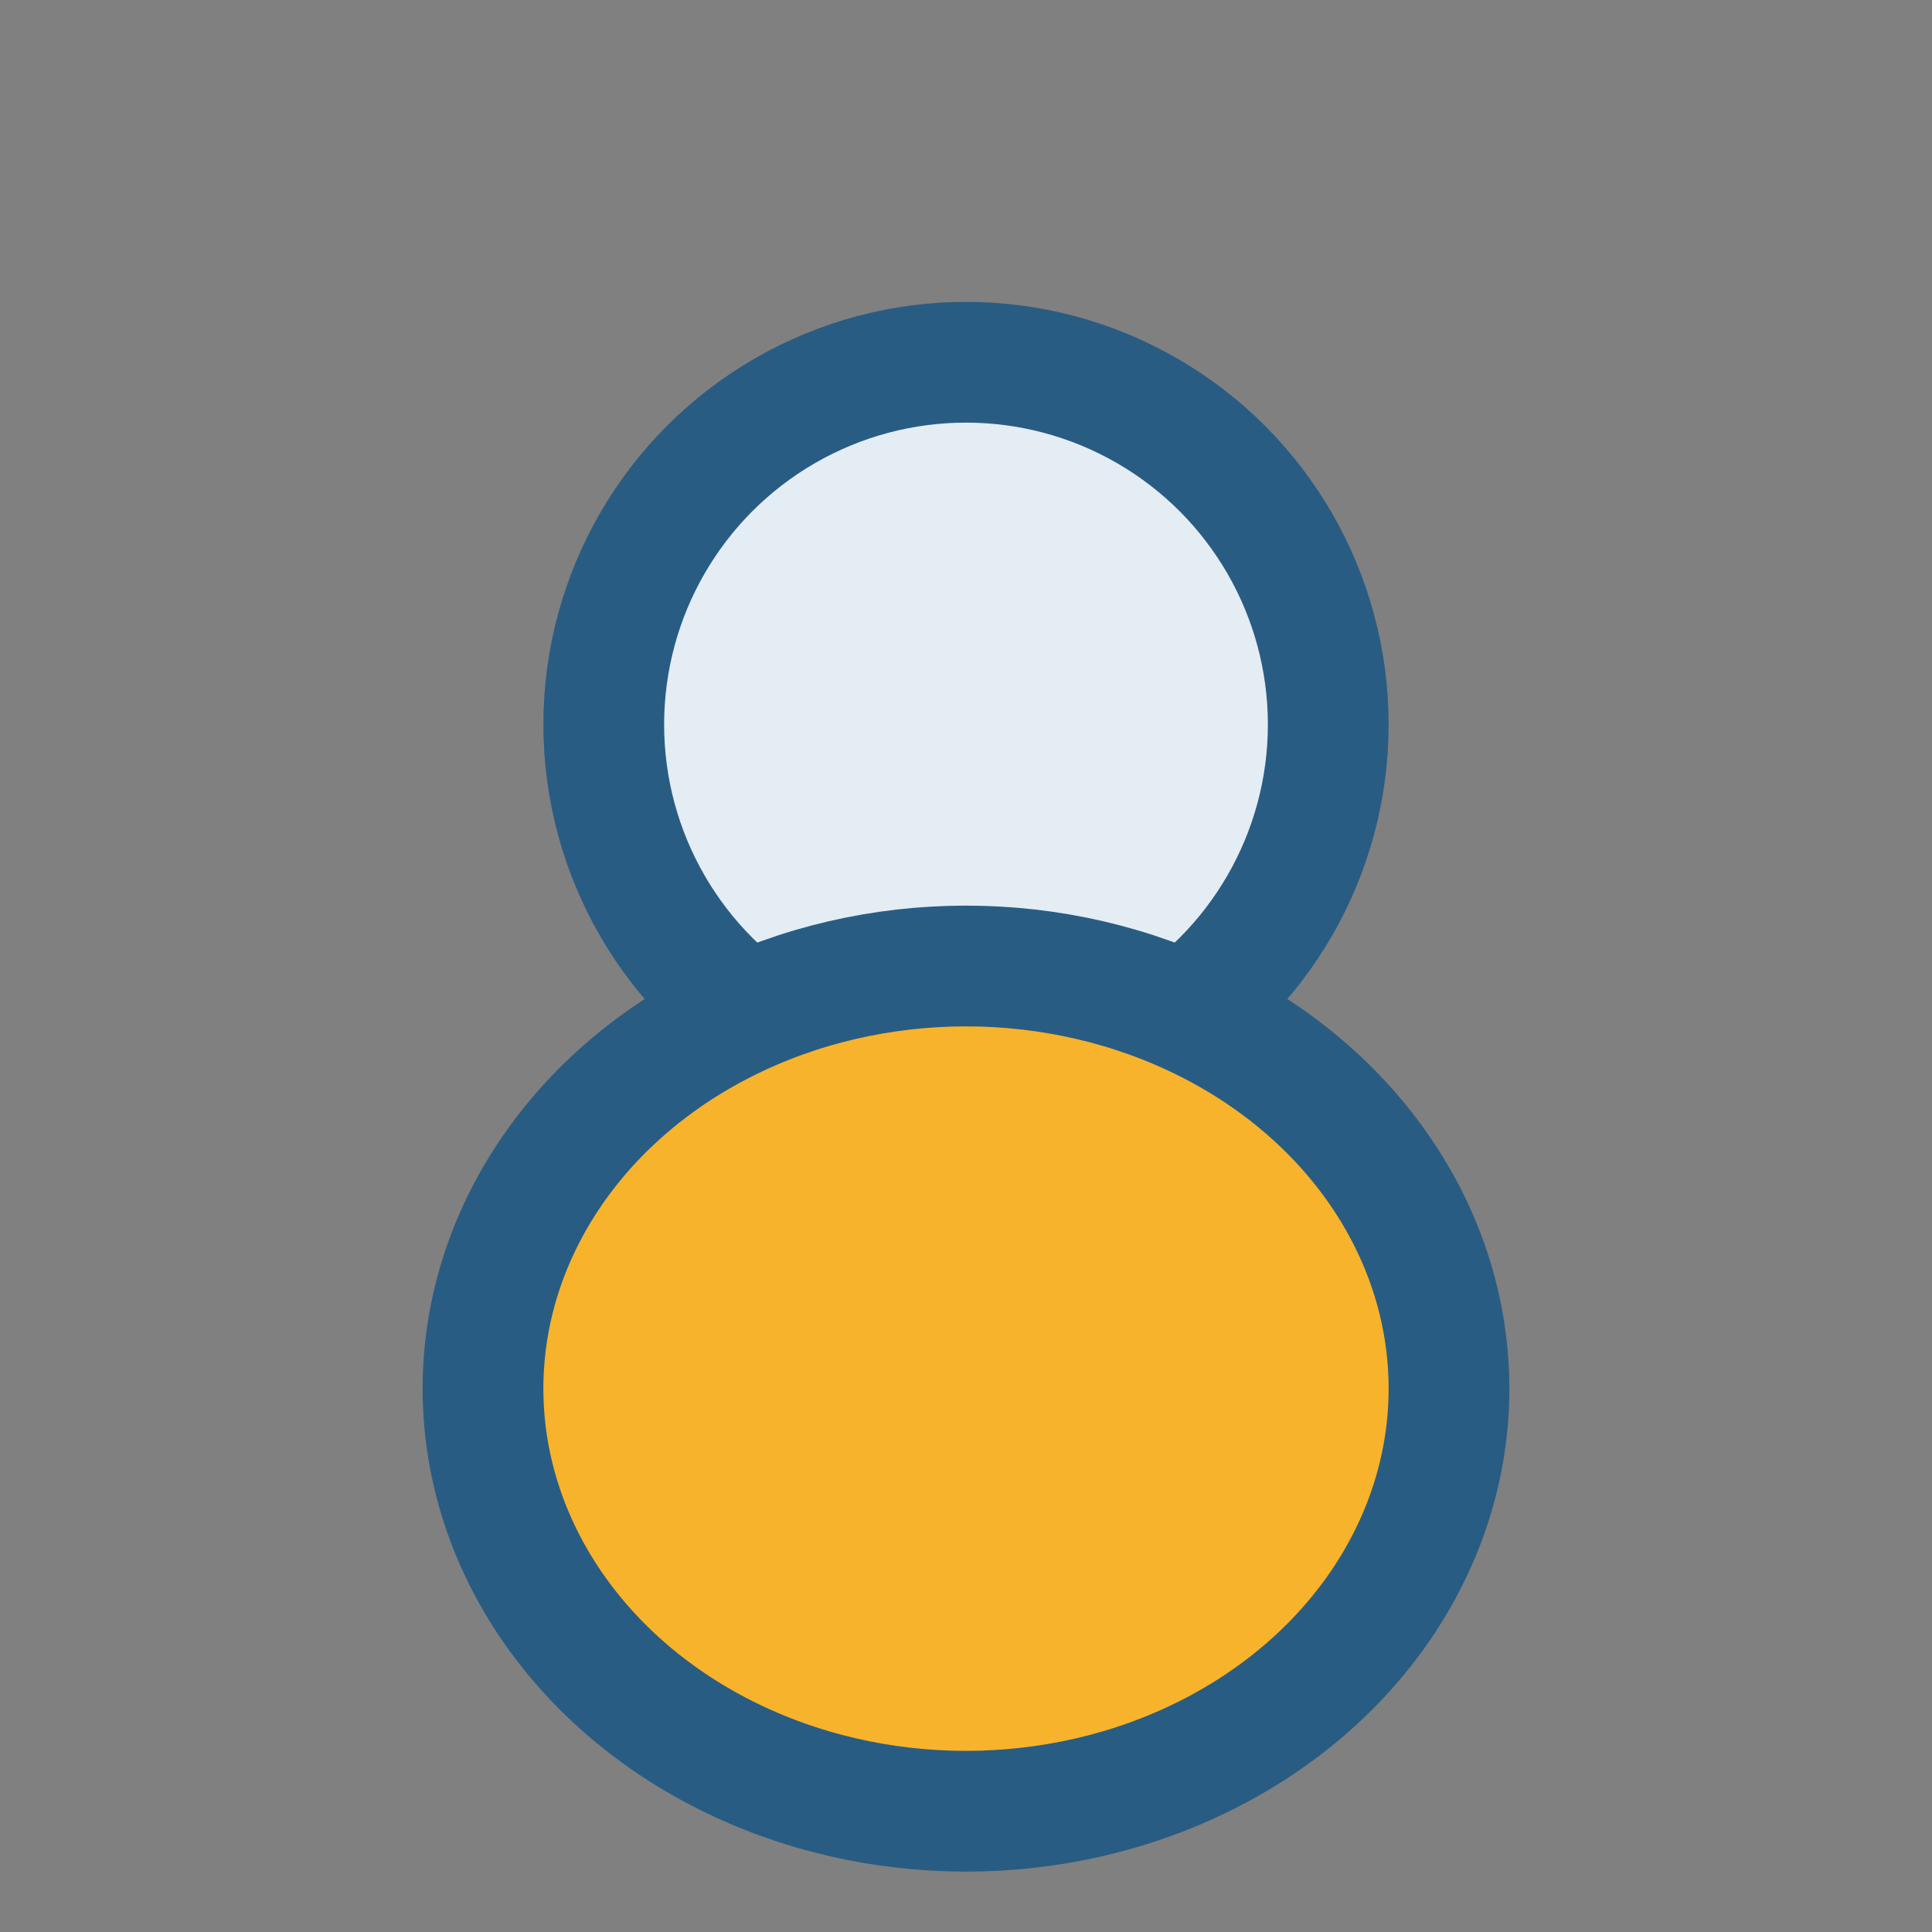 <?xml version="1.0" encoding="UTF-8"?>
<svg xmlns="http://www.w3.org/2000/svg" viewBox="0 0 32 32" width="32" height="32"><rect x="0" y="0" width="32" height="32" fill="#808080" stroke="none"/><circle cx="16" cy="12" r="6" fill="#E4ECF4" stroke="#295C83" stroke-width="2"/><ellipse cx="16" cy="23" rx="8" ry="7" fill="#F7B32B" stroke="#295C83" stroke-width="2"/></svg>